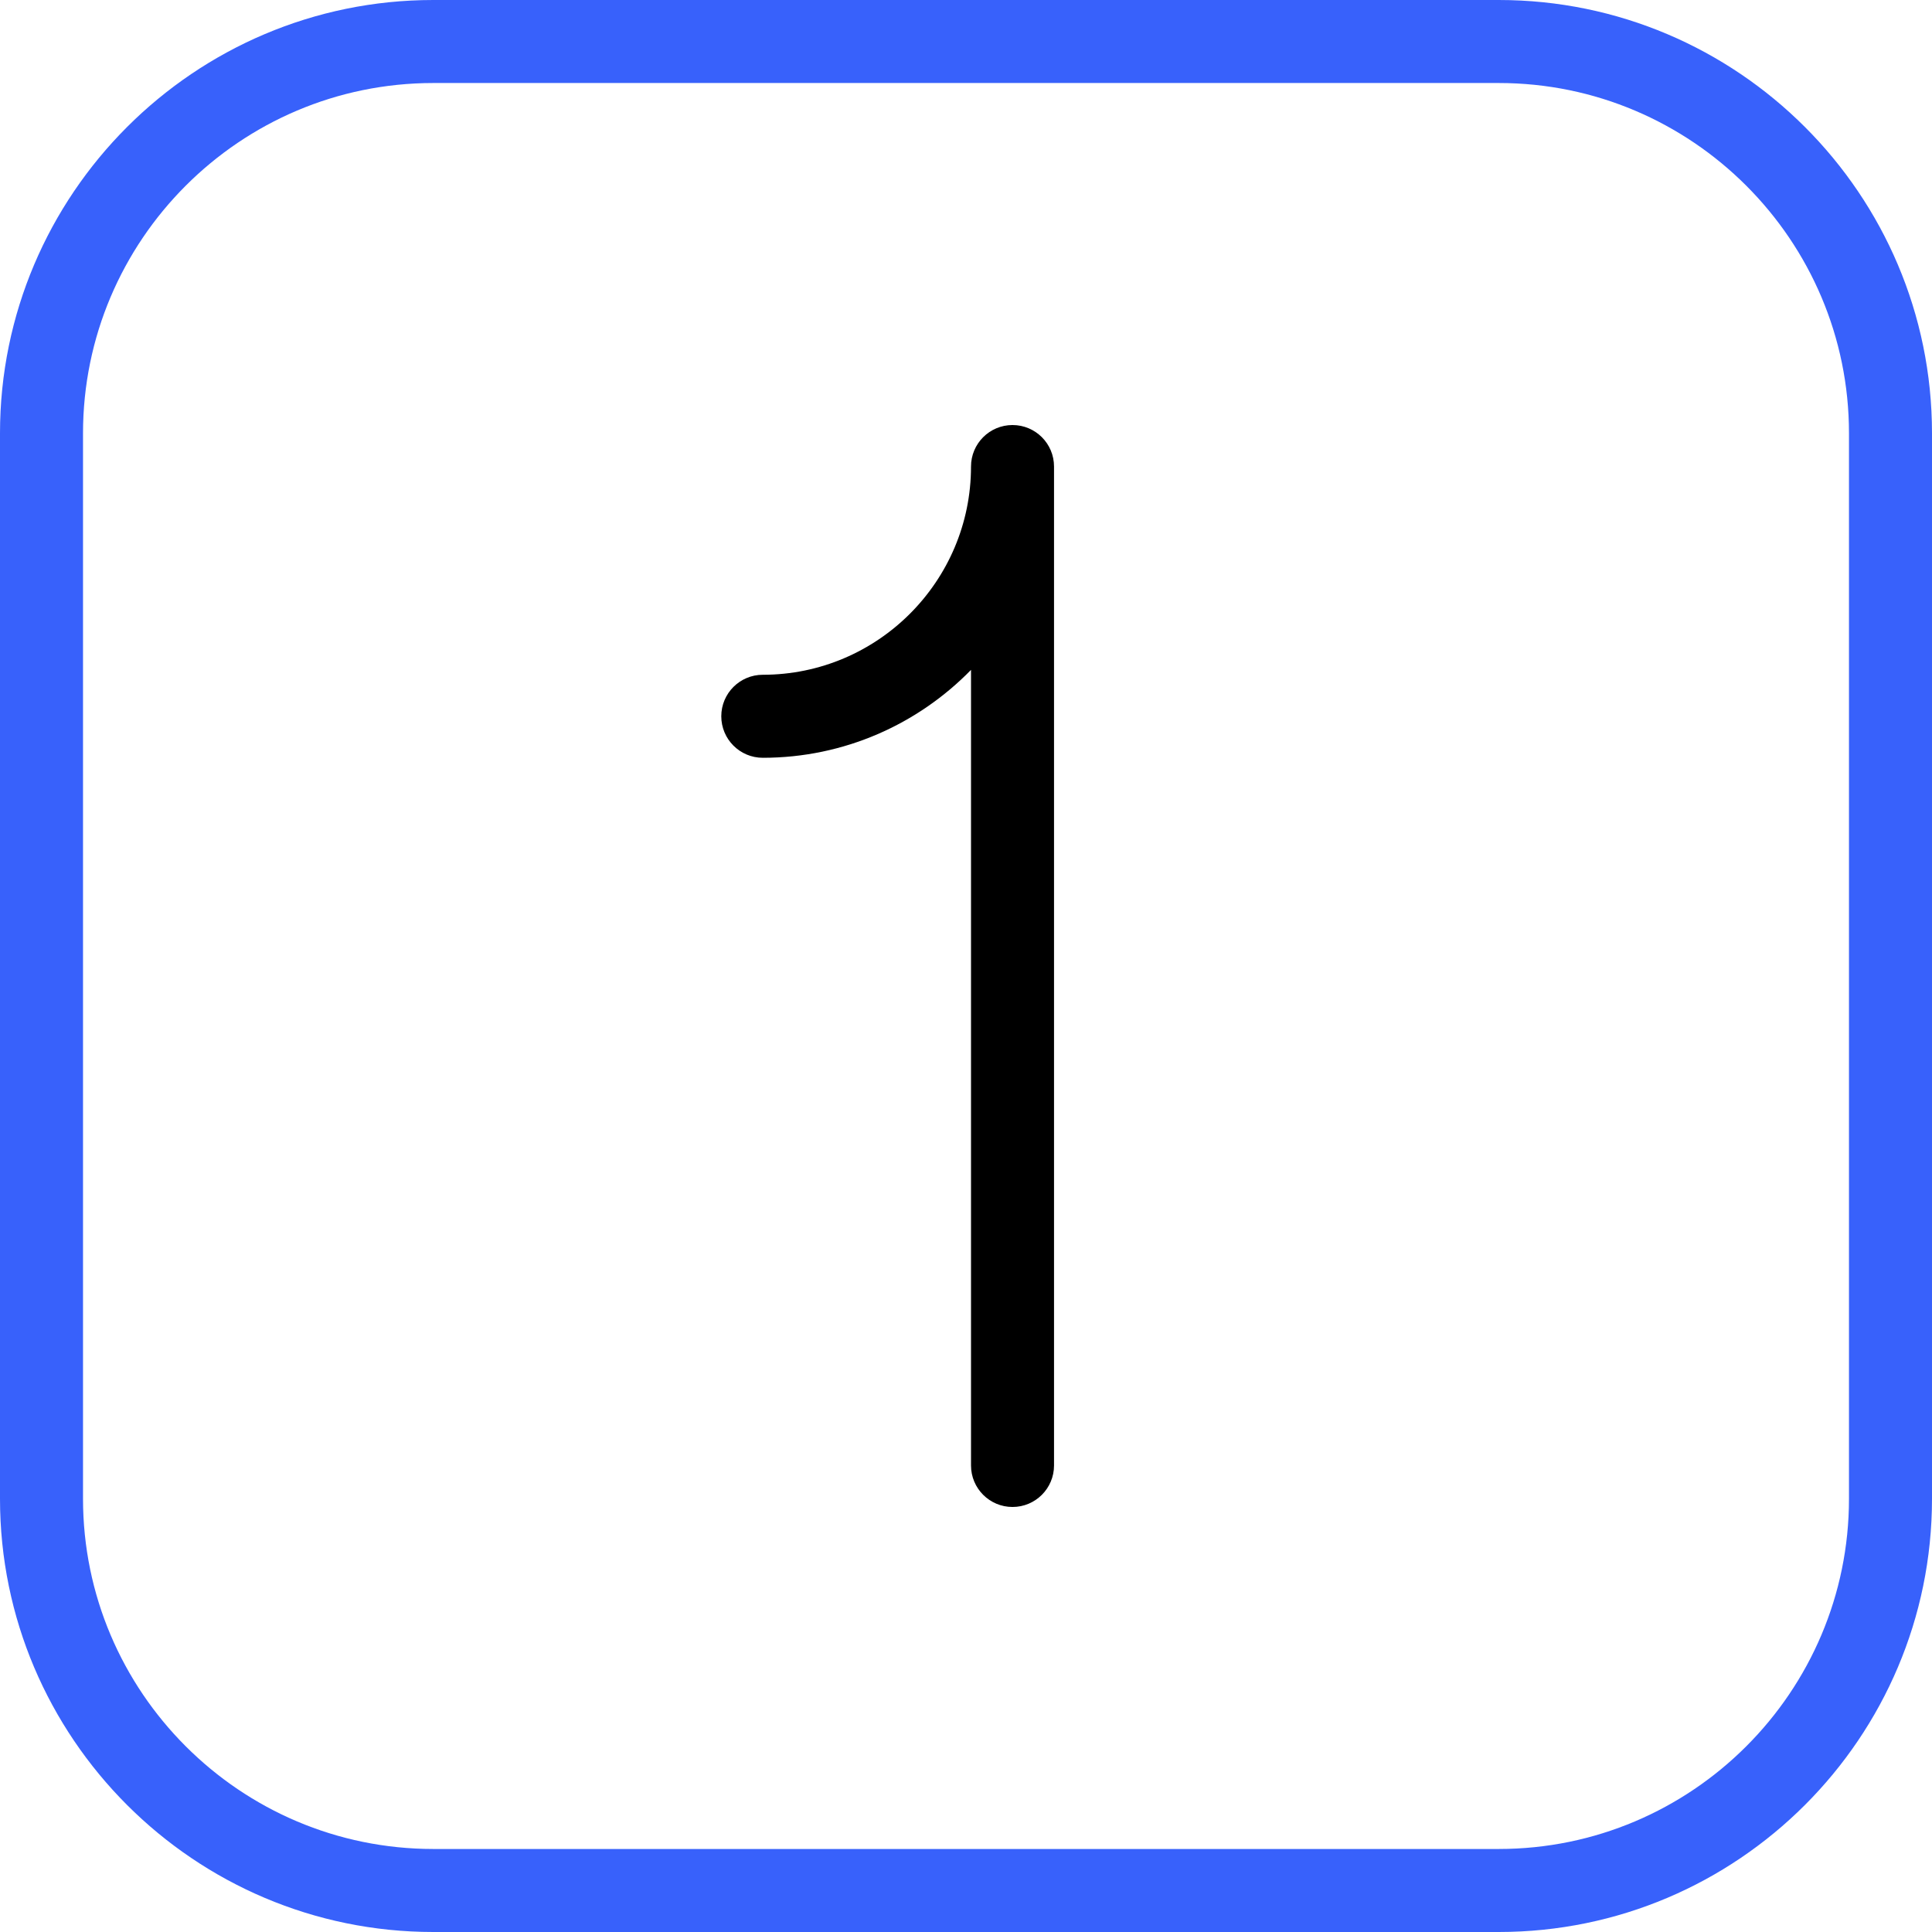 <?xml version="1.0"?>
<svg xmlns="http://www.w3.org/2000/svg" xmlns:xlink="http://www.w3.org/1999/xlink" xmlns:svgjs="http://svgjs.com/svgjs" version="1.1" width="512" height="512" x="0" y="0" viewBox="0 0 512 512" style="enable-background:new 0 0 512 512" xml:space="preserve" class=""><g><g><g><path d="m397.186 512h-282.373c-63.308 0-114.813-51.505-114.813-114.814v-282.373c0-63.308 51.505-114.813 114.813-114.813h282.373c63.309 0 114.814 51.505 114.814 114.813v282.373c0 63.309-51.505 114.814-114.814 114.814zm-282.373-490c-51.177 0-92.813 41.636-92.813 92.813v282.373c0 51.178 41.636 92.814 92.813 92.814h282.373c51.178 0 92.814-41.636 92.814-92.814v-282.373c0-51.177-41.636-92.813-92.814-92.813z" fill="#3861fb" data-original="#33cccc" class=""/></g><path d="m268.328 112.638c-6.075 0-11 4.925-11 11 0 30.428-24.754 55.182-55.181 55.182-6.075 0-11 4.925-11 11s4.925 11 11 11c21.607 0 41.157-8.937 55.181-23.293v210.836c0 6.075 4.925 11 11 11s11-4.925 11-11v-264.725c0-6.076-4.925-11-11-11z" fill="#000000" data-original="#000000" class=""/></g></g></svg>
